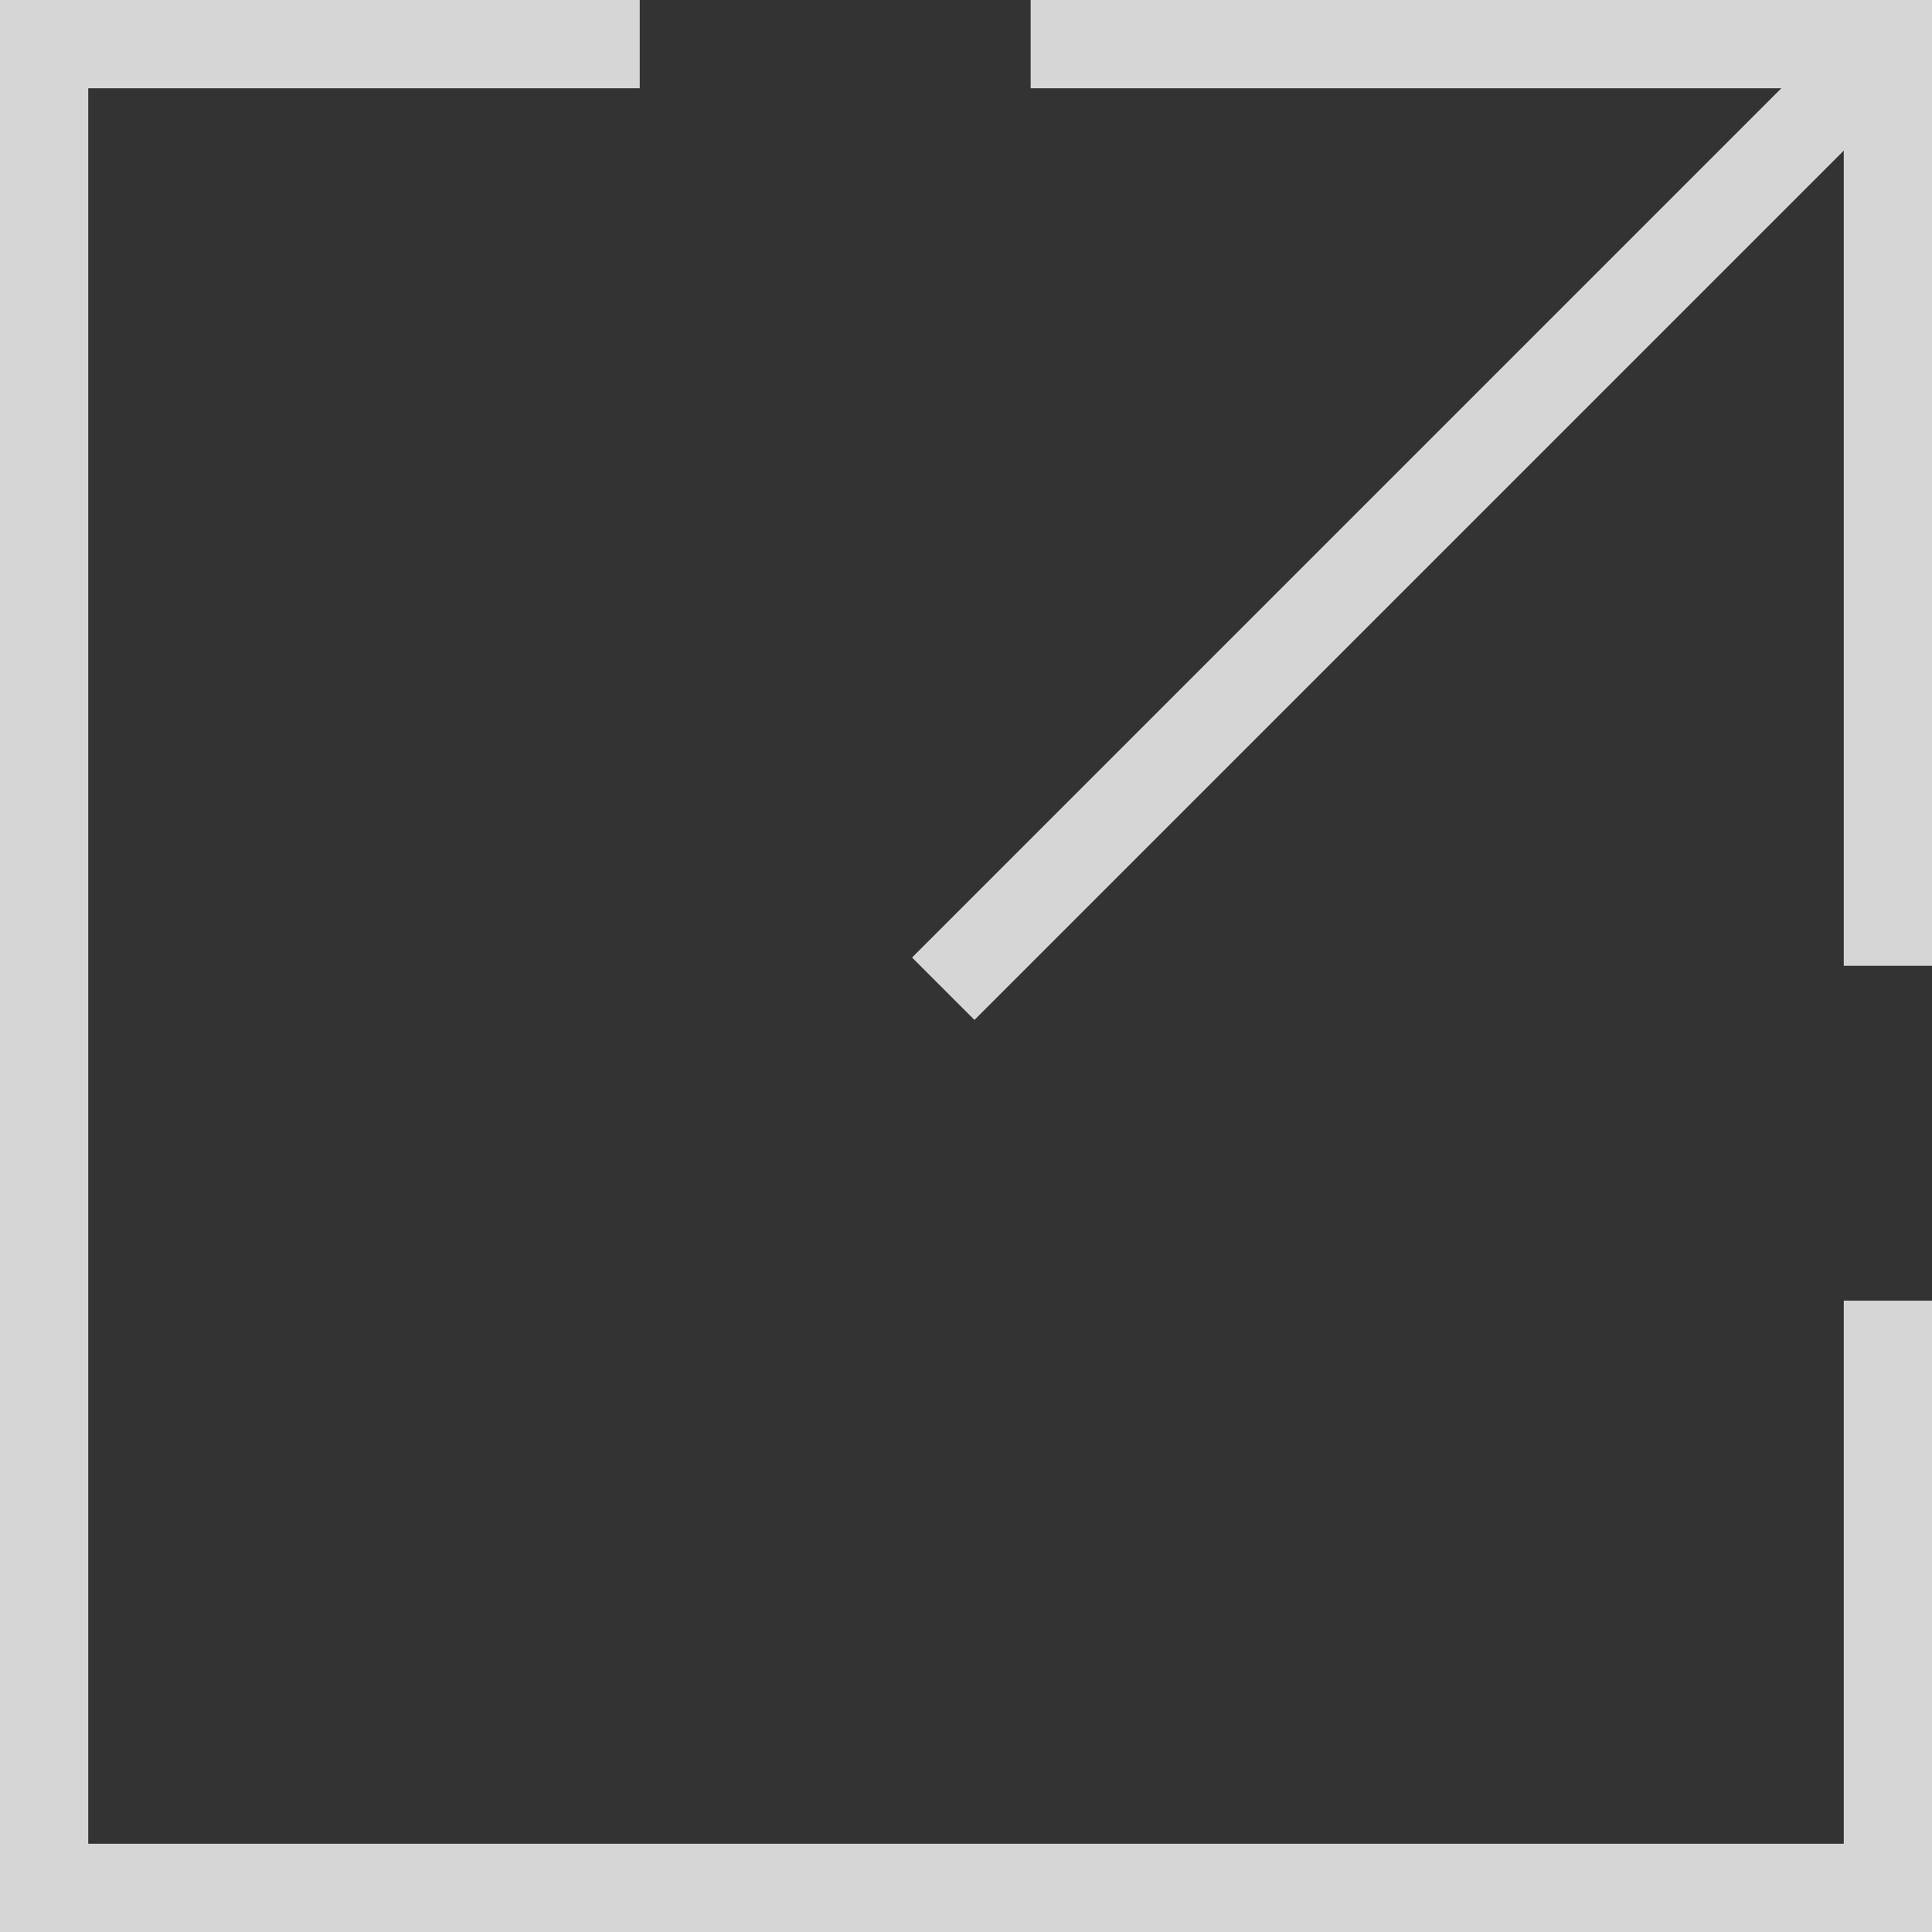 <svg xmlns="http://www.w3.org/2000/svg" viewBox="0 0 43.79 43.79"><rect x="0" y="0" width="43.79" height="43.79" fill="#333333" stroke="none"/><defs><style>.cls-1{opacity:0.8;}.cls-2{fill:none;stroke:#fff;stroke-miterlimit:10;stroke-width:2px;}</style></defs><title>model</title><g id="Layer_2" data-name="Layer 2"><g id="icons"><g class="cls-1"><polyline class="cls-2" points="42.79 29.48 42.79 42.79 1 42.79 1 1 14.5 1"/><polyline class="cls-2" points="23.36 1 42.79 1 42.79 21.89"/><line class="cls-2" x1="42.79" y1="1" x2="21.38" y2="22.41"/></g></g></g></svg>